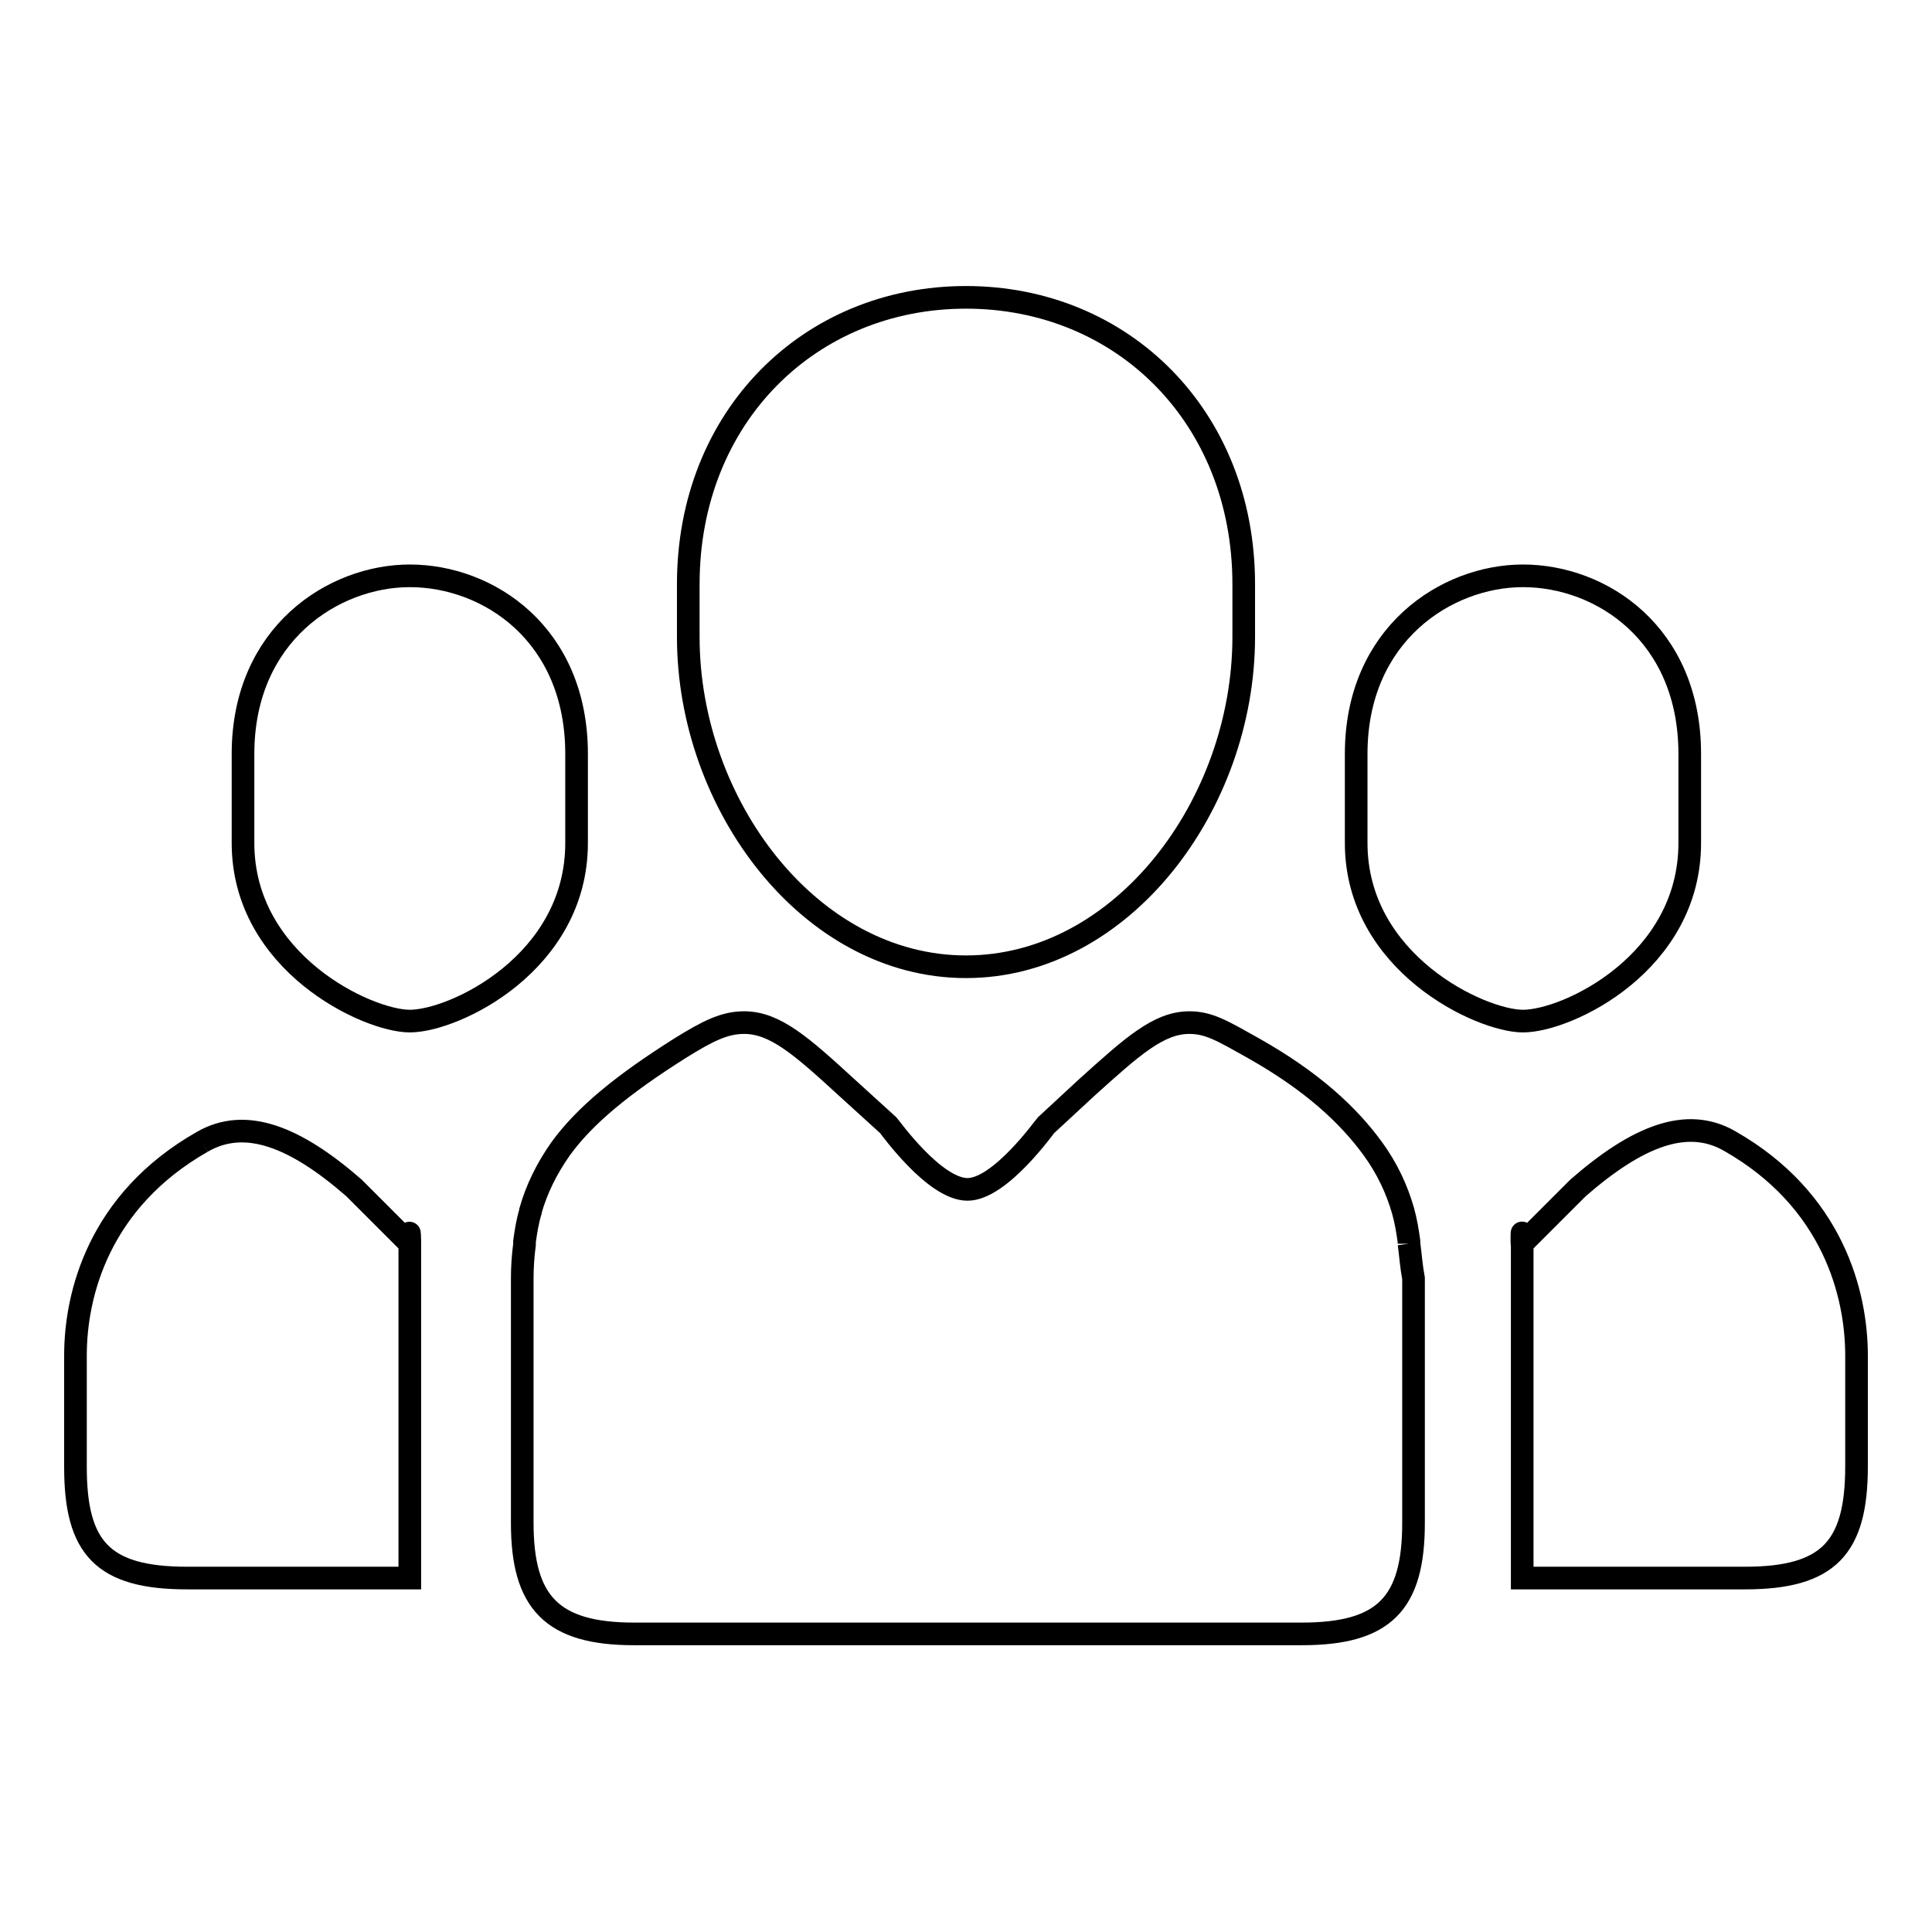 <?xml version="1.0" encoding="utf-8"?>
<!-- Svg Vector Icons : http://www.onlinewebfonts.com/icon -->
<!DOCTYPE svg PUBLIC "-//W3C//DTD SVG 1.1//EN" "http://www.w3.org/Graphics/SVG/1.1/DTD/svg11.dtd">
<svg version="1.1" xmlns="http://www.w3.org/2000/svg" xmlns:xlink="http://www.w3.org/1999/xlink" x="0px" y="0px" viewBox="0 0 256 256" enable-background="new 0 0 256 256" xml:space="preserve">
<g><g><path stroke-width="3" fill-opacity="0" stroke="#000000"  d="M201.7,164.9C201.7,161.4,201.6,165,201.7,164.9 M246,179.6c0-8.1-3.1-20.6-16.8-28.4c-5.7-3.3-12.3-0.6-20.1,6.2l-7.4,7.4v44.3h29.5c11.1,0,14.8-4,14.8-14.8C246,194.3,246,179.7,246,179.6 M54.2,164.9C54.4,165,54.2,161.4,54.2,164.9 M26.8,151.3C13.1,159.1,10,171.5,10,179.6c0,0.1,0,14.6,0,14.8c0,10.7,3.6,14.7,14.8,14.7h29.5v-44.3l-7.4-7.4C39.1,150.6,32.5,148,26.8,151.3 M201.8,135.3c5.9,0,22.1-7.7,22.1-23.6V99.9c0-15.9-11.7-23.6-22.1-23.6c-10.1,0-22.1,7.7-22.1,23.6v11.8C179.7,127.6,196.2,135.3,201.8,135.3 M186.7,164.8c0-0.1,0-0.2,0-0.3c-0.2-1.4-0.4-2.7-0.8-4.1c0,0,0,0,0,0c-0.8-2.8-2.1-5.6-4-8.2l0,0c-3.2-4.4-8-8.9-15.8-13.3c-4.1-2.3-5.9-3.4-8.5-3.4c-4.1,0-7.6,3.2-13.6,8.6l0,0l-5.4,5c-0.2,0.2-6.1,8.5-10.4,8.5c-4.4,0-10.3-8.3-10.5-8.5l-5.5-5l0,0c-6-5.5-9.5-8.6-13.6-8.6c-2.6,0-4.8,1.1-8.5,3.4c-7.6,4.8-12.6,8.9-15.8,13.3l0,0c0,0,0,0,0,0c-1.9,2.7-3.2,5.4-4,8.2c0,0,0,0,0,0.1c-0.4,1.3-0.6,2.6-0.8,4c0,0.1,0,0.3,0,0.4c-0.2,1.5-0.3,3-0.3,4.5c0,0.2,0,32.3,0,32.4c0,10.5,3.9,14.7,14.8,14.7h88.5c10.9,0,14.8-4,14.8-14.7c0-0.1,0-32.3,0-32.4C187,167.8,186.9,166.3,186.7,164.8 M54.3,135.3c5.9,0,22.1-7.7,22.1-23.6V99.9c0-15.9-11.7-23.6-22.1-23.6c-10.1,0-22.1,7.7-22.1,23.6v11.8C32.2,127.6,48.7,135.3,54.3,135.3 M128,128.1c20.7,0,36.8-21.5,36.8-43.7v-7c0-22.2-16.1-38-36.8-38c-20.7,0-36.8,15.8-36.8,38v7C91.2,106.6,107.3,128.1,128,128.1"/></g></g>
</svg>